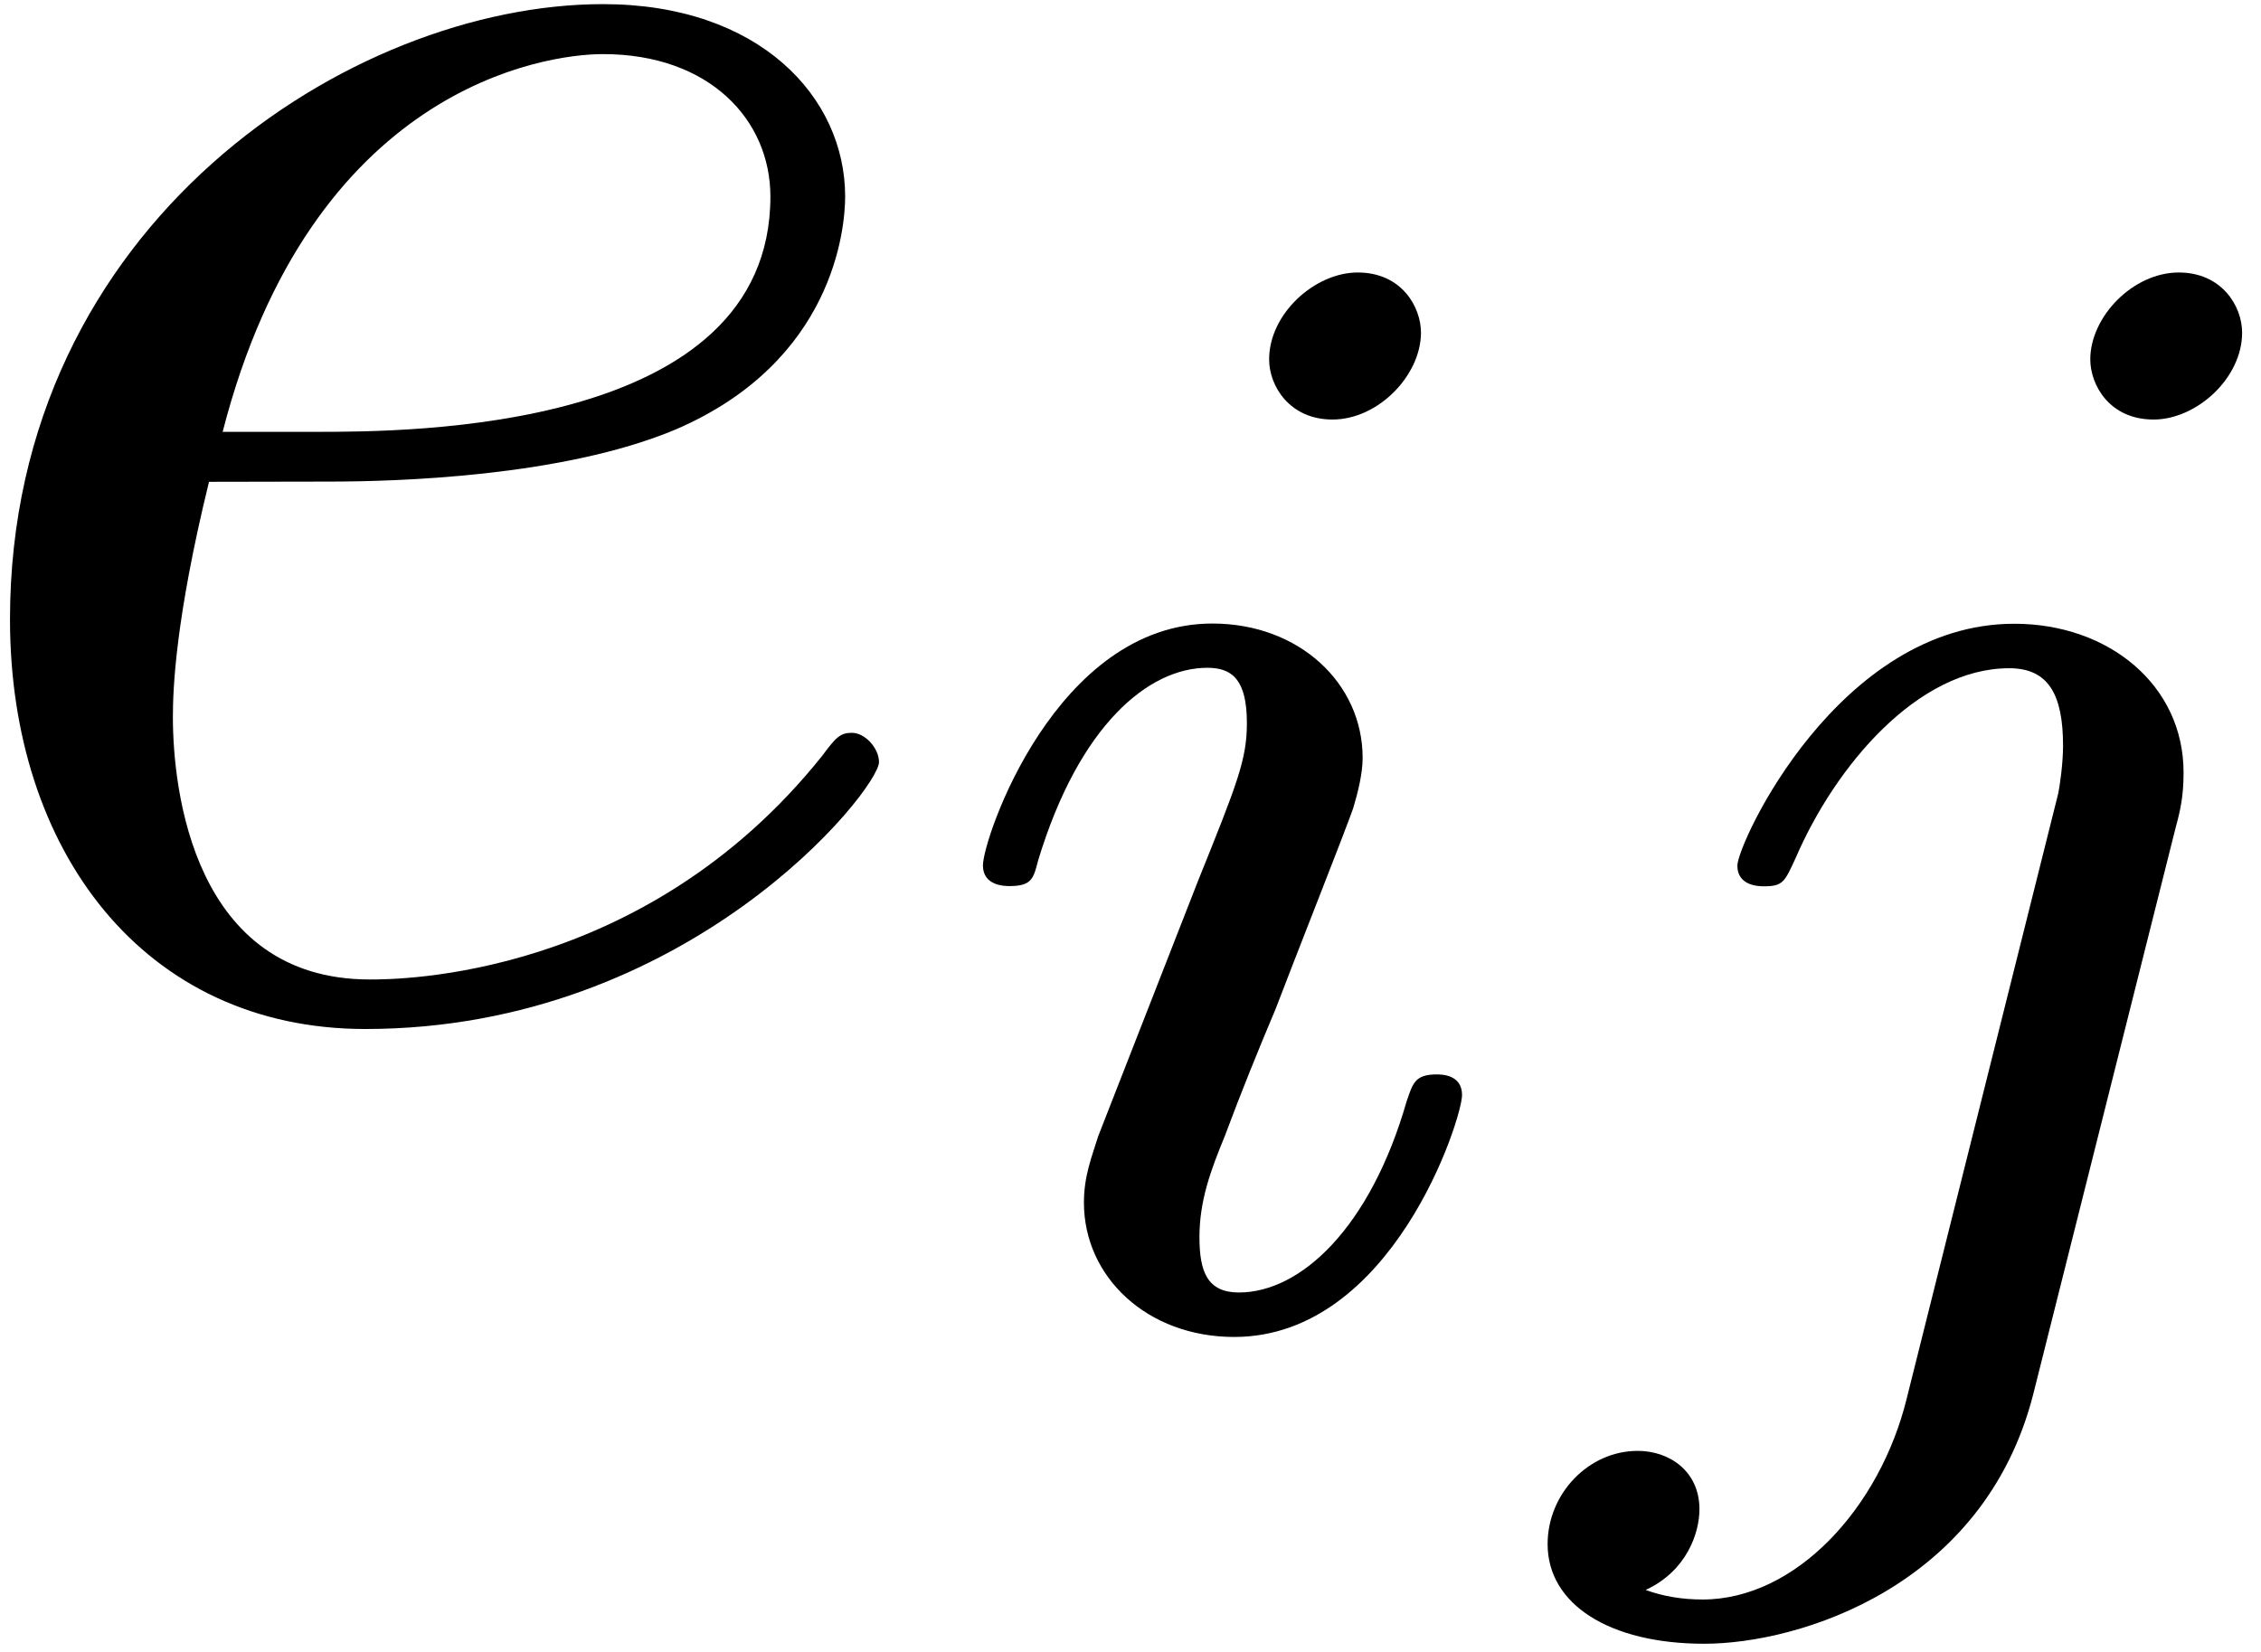 <?xml version="1.0" encoding="UTF-8" standalone="no"?>
<!-- This file was generated by dvisvgm 3.3 -->

<svg
   version="1.1"
   width="19.903pt"
   height="14.544pt"
   viewBox="0 0 9.952 7.272"
   id="svg4"
   sodipodi:docname="equation.svg"
   xmlns:inkscape="http://www.inkscape.org/namespaces/inkscape"
   xmlns:sodipodi="http://sodipodi.sourceforge.net/DTD/sodipodi-0.dtd"
   xmlns:xlink="http://www.w3.org/1999/xlink"
   xmlns="http://www.w3.org/2000/svg"
   xmlns:svg="http://www.w3.org/2000/svg">
  <sodipodi:namedview
     id="namedview4"
     pagecolor="#ffffff"
     bordercolor="#000000"
     borderopacity="0.25"
     inkscape:showpageshadow="2"
     inkscape:pageopacity="0.0"
     inkscape:pagecheckerboard="0"
     inkscape:deskcolor="#d1d1d1"
     inkscape:document-units="pt" />
  <defs
     id="defs1">
    <clipPath
       id="cp0">
      <path
         d="M -241,652 H 371 V -140 H -241 Z"
         id="path1" />
    </clipPath>
    <path
       id="g1-1"
       d="m 2.258,-4.356 c 0,-0.112 -0.084,-0.265 -0.279,-0.265 -0.188,0 -0.39,0.181 -0.39,0.383 0,0.118 0.091,0.265 0.279,0.265 0.202,0 0.39,-0.195 0.39,-0.383 z M 0.836,-0.815 c -0.028,0.091 -0.063,0.174 -0.063,0.293 0,0.328 0.279,0.592 0.662,0.592 0.697,0 1.004,-0.962 1.004,-1.066 0,-0.091 -0.091,-0.091 -0.112,-0.091 -0.098,0 -0.105,0.042 -0.132,0.118 -0.16,0.558 -0.467,0.843 -0.739,0.843 -0.139,0 -0.174,-0.091 -0.174,-0.244 0,-0.16 0.049,-0.293 0.112,-0.446 0.07,-0.188 0.146,-0.376 0.223,-0.558 0.063,-0.167 0.314,-0.802 0.342,-0.885 0.021,-0.07 0.042,-0.153 0.042,-0.223 0,-0.328 -0.279,-0.592 -0.662,-0.592 -0.69,0 -1.011,0.948 -1.011,1.066 0,0.091 0.098,0.091 0.118,0.091 0.098,0 0.105,-0.035 0.125,-0.112 0.181,-0.599 0.488,-0.85 0.746,-0.85 0.112,0 0.174,0.056 0.174,0.244 0,0.16 -0.042,0.265 -0.216,0.697 z" />
    <path
       id="g1-2"
       d="m 3.06,-4.356 c 0,-0.118 -0.091,-0.265 -0.279,-0.265 -0.202,0 -0.39,0.195 -0.39,0.383 0,0.112 0.084,0.265 0.279,0.265 0.188,0 0.39,-0.181 0.39,-0.383 z M 1.582,0.342 C 1.464,0.822 1.094,1.227 0.683,1.227 0.592,1.227 0.509,1.213 0.432,1.185 0.613,1.101 0.669,0.934 0.669,0.829 0.669,0.662 0.537,0.572 0.397,0.572 0.181,0.572 0,0.76 0,0.983 c 0,0.265 0.272,0.439 0.69,0.439 0.418,0 1.234,-0.251 1.45,-1.101 l 0.627,-2.495 c 0.021,-0.077 0.035,-0.139 0.035,-0.244 0,-0.383 -0.328,-0.655 -0.746,-0.655 -0.774,0 -1.22,0.969 -1.22,1.066 0,0.091 0.098,0.091 0.118,0.091 0.084,0 0.091,-0.021 0.139,-0.125 0.174,-0.404 0.537,-0.836 0.941,-0.836 0.174,0 0.237,0.118 0.237,0.342 0,0.077 -0.014,0.174 -0.021,0.209 z" />
    <path
       id="g0-1"
       d="m 1.863,-2.301 c 0.289,0 1.026,-0.02 1.524,-0.229 0.697,-0.299 0.747,-0.886 0.747,-1.026 0,-0.438 -0.378,-0.847 -1.066,-0.847 -1.106,0 -2.61,0.966 -2.61,2.709 0,1.016 0.588,1.803 1.564,1.803 1.424,0 2.261,-1.056 2.261,-1.175 0,-0.06 -0.06,-0.129 -0.12,-0.129 -0.05,0 -0.07,0.02 -0.129,0.1 -0.787,0.986 -1.872,0.986 -1.992,0.986 -0.777,0 -0.867,-0.837 -0.867,-1.155 0,-0.12 0.01,-0.428 0.159,-1.036 z M 1.394,-2.52 C 1.783,-4.034 2.809,-4.183 3.068,-4.183 c 0.468,0 0.737,0.289 0.737,0.627 0,1.036 -1.594,1.036 -2.002,1.036 z" />
  </defs>
  <g
     id="page1"
     transform="translate(-2.053,-2.28)">
    <g
       clip-path="url(#cp0)"
       id="g4">
      <g
         transform="matrix(1,0,0,1,-169,-68)"
         id="g1">
        <use
           x="170.639"
           y="74.701"
           xlink:href="#g0-1"
           id="use1" />
      </g>
      <g
         transform="matrix(0.999,0,0,0.999,-169,-68)"
         id="g3">
        <use
           x="175.227"
           y="76.172"
           xlink:href="#g1-1"
           id="use2" />
        <use
           x="178.043"
           y="76.172"
           xlink:href="#g1-2"
           id="use3" />
      </g>
    </g>
  </g>
</svg>
